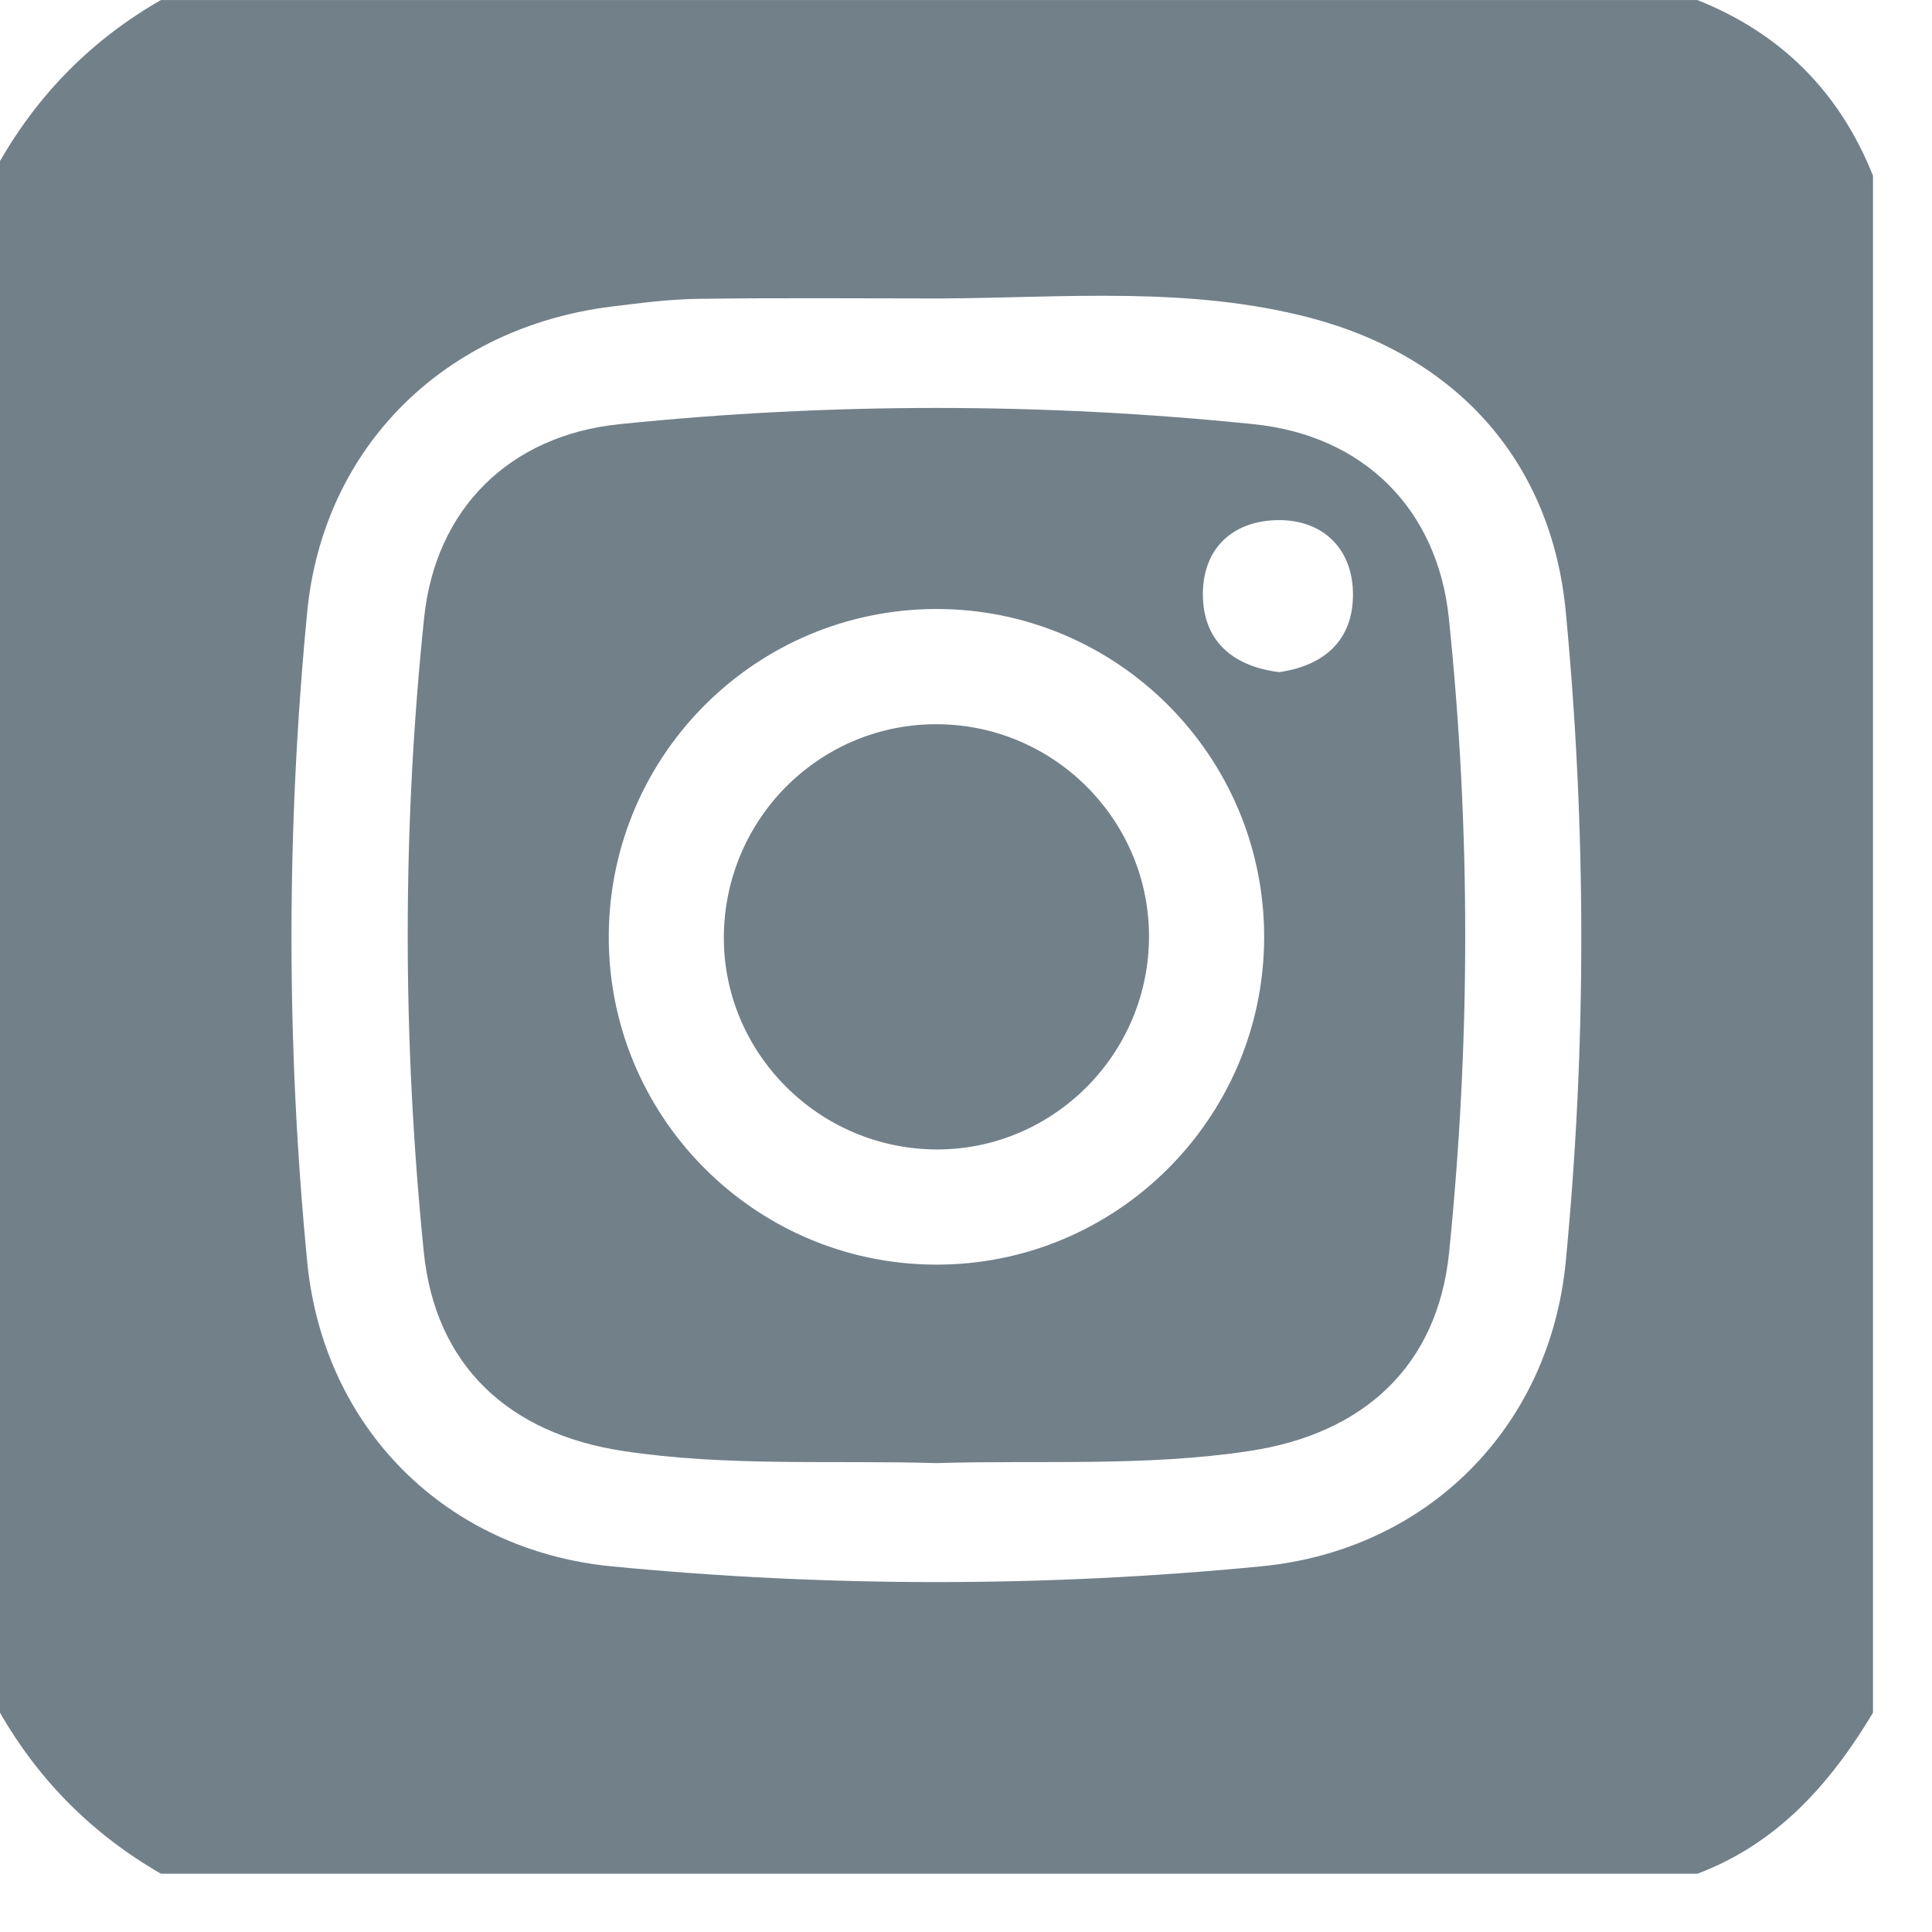 <?xml version="1.0" encoding="UTF-8"?>
<svg width="37px" height="37px" viewBox="0 0 37 37" version="1.1" xmlns="http://www.w3.org/2000/svg" xmlns:xlink="http://www.w3.org/1999/xlink">
    <title>icon_IG</title>
    <g id="Meet-APM" stroke="none" stroke-width="1" fill="none" fill-rule="evenodd">
        <g id="Meet1600" transform="translate(-1338, -3713)" fill="#72808A">
            <g id="icon_IG" transform="translate(1338, 3713)">
                <path d="M17.999,5.716 C16.459,5.716 14.919,5.702 13.38,5.723 C12.822,5.73 12.262,5.803 11.707,5.872 C8.536,6.267 6.19,8.542 5.883,11.723 C5.483,15.866 5.481,20.027 5.884,24.171 C6.195,27.349 8.539,29.69 11.718,29.998 C15.86,30.399 20.019,30.4 24.162,29.996 C27.336,29.686 29.68,27.338 29.986,24.161 C30.386,20.017 30.38,15.858 29.986,11.713 C29.713,8.854 27.916,6.833 25.101,6.089 C22.771,5.475 20.373,5.704 17.999,5.716 M-0,32.8 L-0,3.085 C0.751,1.779 1.776,0.749 3.082,0.001 L32.507,0.001 C34.11,0.638 35.23,1.762 35.87,3.364 L35.87,32.8 C35.054,34.162 34.04,35.306 32.507,35.884 L3.082,35.884 C1.778,35.132 0.75,34.106 -0,32.8" id="Fill-1"></path>
                <path d="M24.498,12.872 C25.356,12.749 25.903,12.267 25.911,11.405 C25.919,10.541 25.369,9.971 24.519,9.961 C23.608,9.953 23.002,10.512 23.038,11.458 C23.071,12.319 23.656,12.768 24.498,12.872 M24.21,17.949 C24.214,14.472 21.38,11.646 17.906,11.663 C14.481,11.682 11.704,14.438 11.659,17.864 C11.614,21.339 14.414,24.195 17.894,24.219 C21.367,24.244 24.207,21.424 24.21,17.949 M17.929,28.02 C15.927,27.961 13.921,28.091 11.924,27.787 C9.748,27.455 8.336,26.156 8.116,23.976 C7.708,19.931 7.701,15.872 8.123,11.828 C8.342,9.74 9.762,8.337 11.867,8.123 C15.912,7.709 19.969,7.709 24.012,8.124 C26.113,8.339 27.53,9.747 27.747,11.837 C28.167,15.882 28.162,19.941 27.752,23.987 C27.532,26.158 26.117,27.457 23.935,27.787 C21.938,28.091 19.932,27.96 17.929,28.02" id="Fill-4"></path>
                <path d="M22.004,17.999 C21.967,20.261 20.089,22.071 17.841,22.012 C15.58,21.952 13.783,20.055 13.865,17.814 C13.946,15.6 15.757,13.854 17.957,13.87 C20.216,13.884 22.041,15.747 22.004,17.999" id="Fill-6"></path>
            </g>
        </g>
    </g>
</svg>